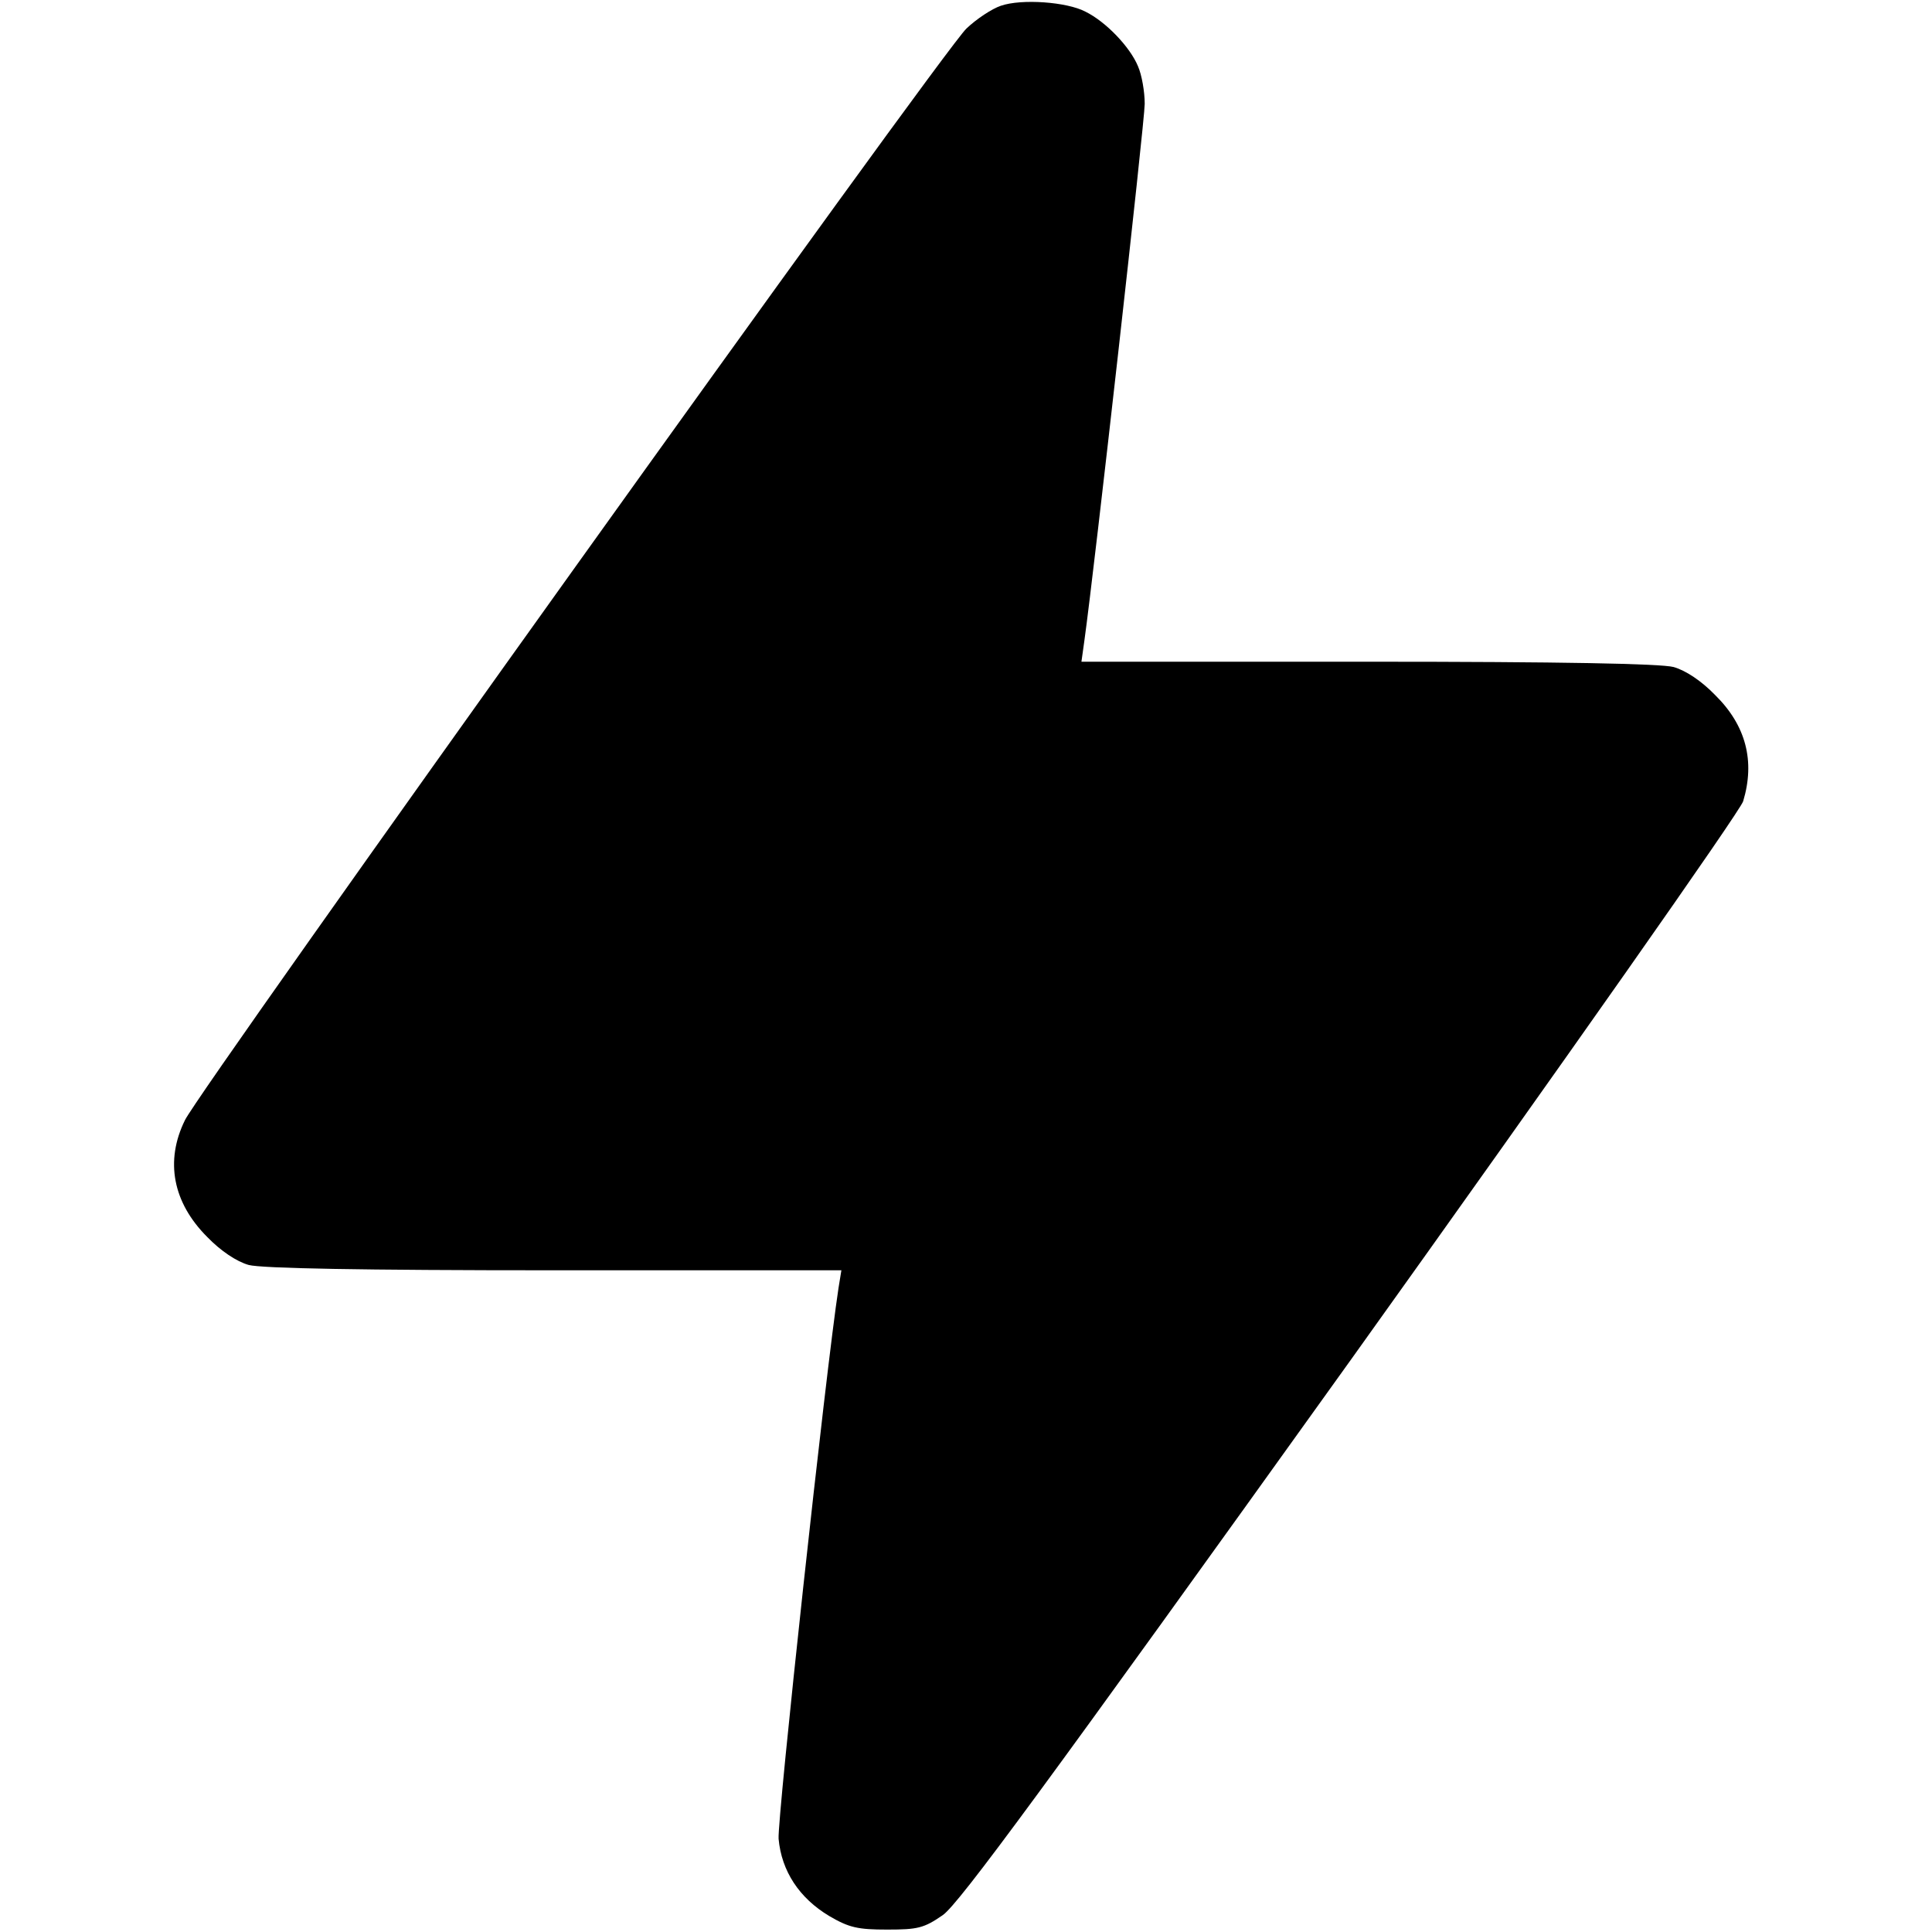 <?xml version="1.0" standalone="no"?>
<!DOCTYPE svg PUBLIC "-//W3C//DTD SVG 20010904//EN"
 "http://www.w3.org/TR/2001/REC-SVG-20010904/DTD/svg10.dtd">
<svg version="1.0" xmlns="http://www.w3.org/2000/svg"
 width="400pt" height="400pt" viewBox="0 0 400 400"
 preserveAspectRatio="xMidYMid meet">
<g transform="translate(0,400) scale(0.1,-0.1)"
fill="#000000" stroke="none">
<path d="M2072 3988 c-18 -6 -50 -27 -71 -47 -47 -43 -1586 -2194 -1618 -2260
-42 -85 -25 -171 46 -242 28 -29 61 -51 86 -58 27 -7 230 -11 633 -11 l594 0
-6 -37 c-26 -169 -127 -1099 -124 -1140 6 -67 43 -123 105 -160 41 -24 59 -28
120 -28 63 0 76 3 115 30 34 24 215 271 845 1150 442 618 806 1136 812 1156
25 83 6 157 -58 220 -28 29 -61 51 -86 58 -27 7 -230 11 -633 11 l-593 0 6 43
c21 150 125 1076 125 1112 0 25 -6 60 -14 78 -16 39 -66 92 -109 113 -38 20
-132 27 -175 12z"/>
</g>
</svg>
